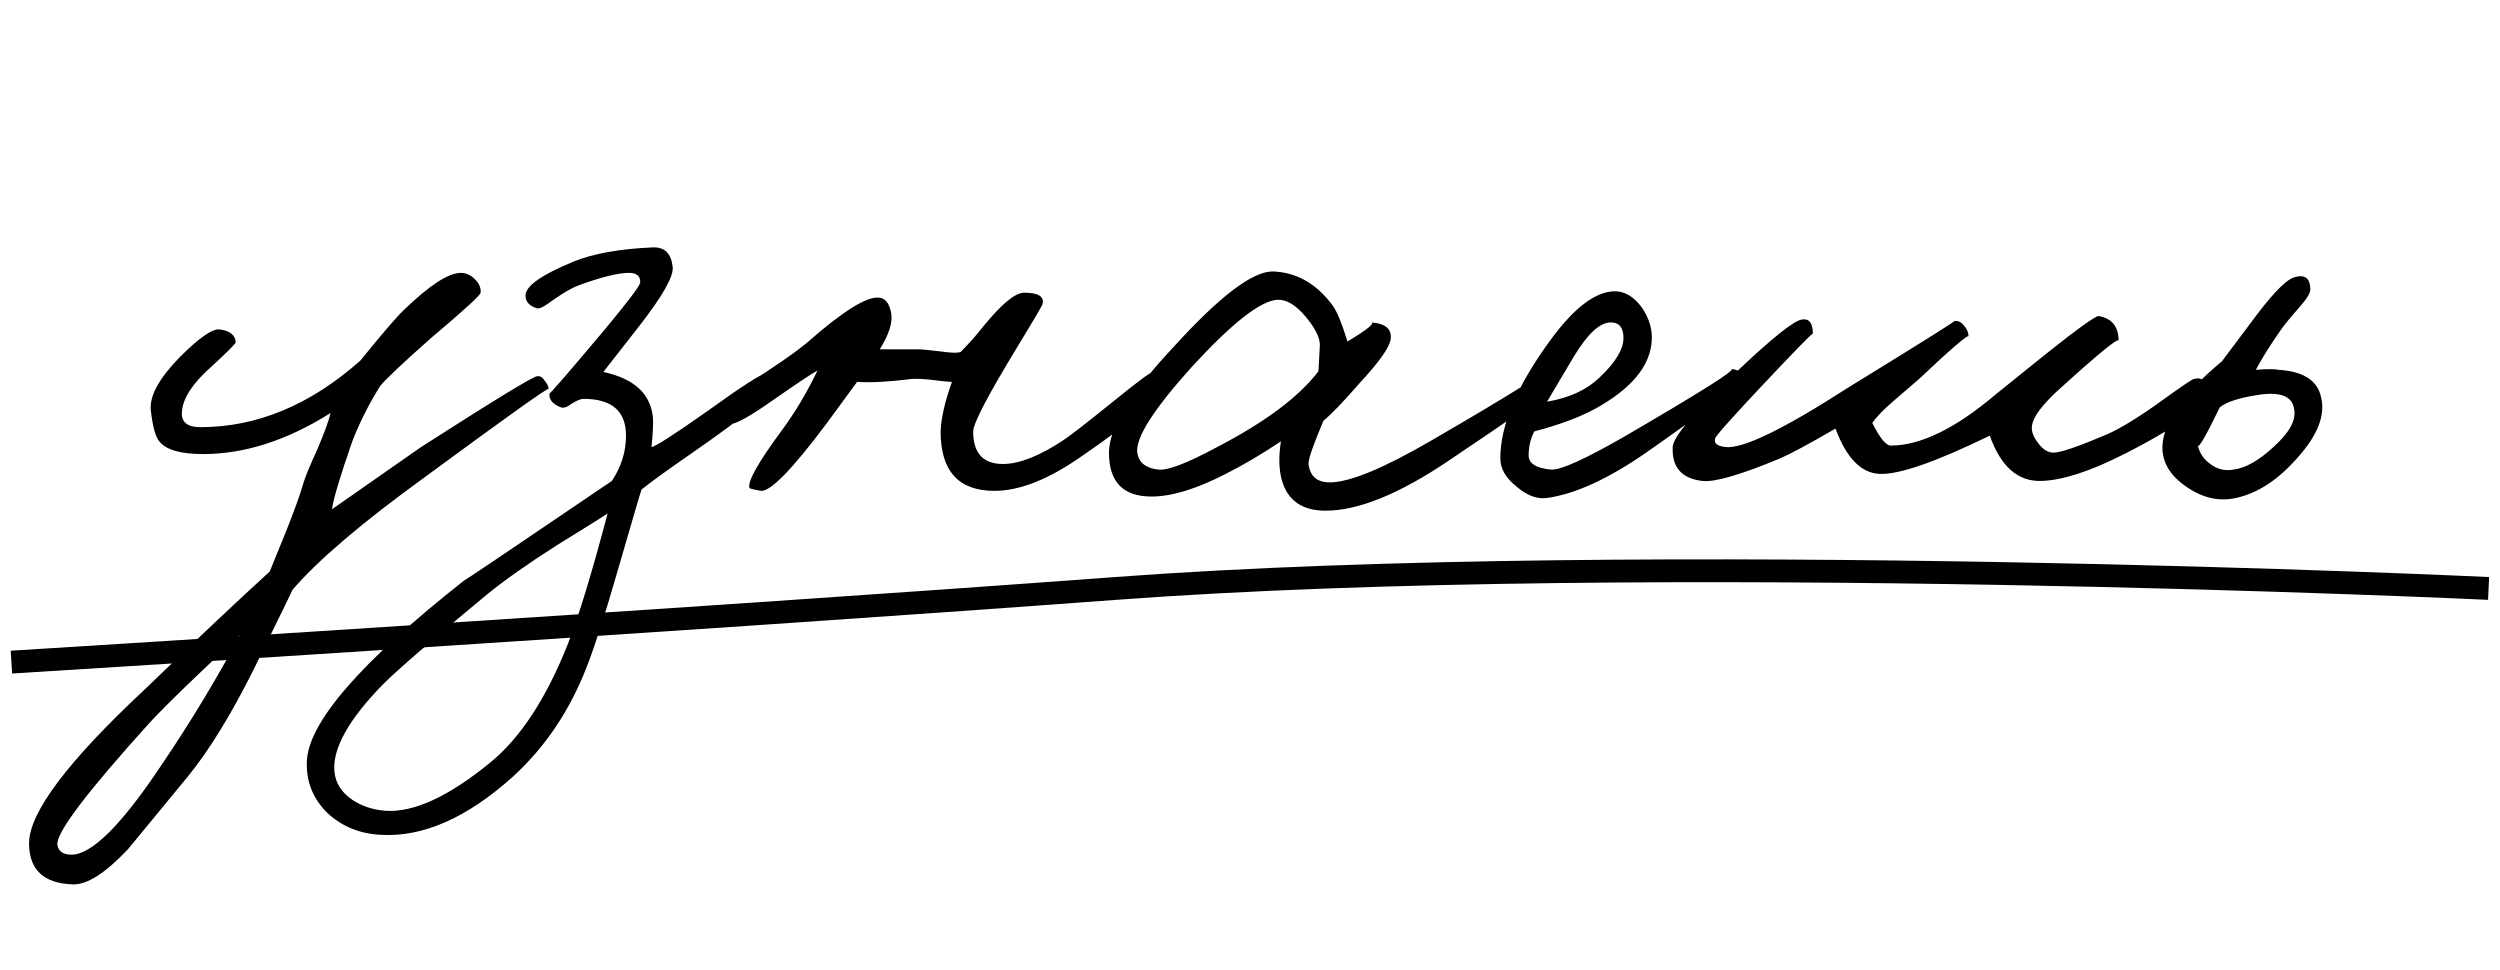 <?xml version="1.0" encoding="UTF-8"?> <svg xmlns="http://www.w3.org/2000/svg" width="219" height="85" viewBox="0 0 219 85" fill="none"><path d="M48.054 34.072C48.054 33.907 44.458 36.469 37.266 41.76C31.727 45.769 27.842 49.076 25.61 51.68C25.775 51.391 24.639 53.726 22.2 58.686C20.216 62.654 18.294 65.775 16.434 68.048L11.226 74.372C9.242 76.48 7.63 77.513 6.39 77.472C3.827 77.389 2.546 76.191 2.546 73.876C2.546 71.189 5.935 66.684 12.714 60.36C17.219 56.02 20.857 52.589 23.626 50.068L25.114 46.41C25.775 44.757 26.271 43.372 26.602 42.256C26.726 41.801 27.119 40.851 27.78 39.404C28.4 37.957 28.793 36.883 28.958 36.18C25.155 38.577 21.435 39.776 17.798 39.776C15.814 39.776 14.533 39.404 13.954 38.66C13.623 38.288 13.375 37.379 13.21 35.932C13.086 34.692 13.933 33.142 15.752 31.282C17.488 29.546 18.666 28.74 19.286 28.864C20.154 28.988 20.609 29.36 20.65 29.98C20.65 30.104 19.906 30.848 18.418 32.212C16.847 33.617 16.021 34.899 15.938 36.056C15.855 36.965 16.393 37.42 17.55 37.42C22.51 37.42 27.181 35.477 31.562 31.592C33.505 29.195 34.786 27.707 35.406 27.128C37.638 24.979 39.291 23.904 40.366 23.904C40.821 23.904 41.234 24.09 41.606 24.462C41.978 24.834 42.143 25.227 42.102 25.64C42.102 25.847 40.655 27.169 37.762 29.608C35.241 31.84 33.753 33.245 33.298 33.824C32.265 35.477 31.438 37.131 30.818 38.784C29.785 41.76 29.206 43.703 29.082 44.612L36.894 39.156C43.342 35.023 46.731 32.956 47.062 32.956C47.31 32.915 47.537 33.059 47.744 33.39C47.951 33.638 48.054 33.865 48.054 34.072ZM21.022 55.648C17.178 59.203 14.533 61.765 13.086 63.336C7.589 69.412 4.902 72.967 5.026 74C5.109 74.579 5.522 74.868 6.266 74.868C8.043 74.868 10.689 72.223 14.202 66.932C16.641 63.336 18.914 59.575 21.022 55.648ZM67.858 33.7C67.775 34.403 65.378 36.387 60.666 39.652C58.516 41.14 57.028 42.215 56.202 42.876C56.119 43.083 55.396 45.542 54.032 50.254C52.998 53.85 52.11 56.599 51.366 58.5C49.878 62.303 47.728 65.485 44.918 68.048C40.908 71.644 37.064 73.339 33.386 73.132C31.567 73.049 30.017 72.429 28.736 71.272C27.454 70.032 26.834 68.544 26.876 66.808C26.917 63.377 31.526 58.045 40.702 50.812C40.164 51.225 44.463 48.332 53.598 42.132C54.424 40.892 54.838 39.569 54.838 38.164C54.838 36.015 53.598 34.94 51.118 34.94C50.87 34.94 50.518 35.085 50.064 35.374C49.692 35.663 49.382 35.767 49.134 35.684C48.39 35.395 48.059 34.981 48.142 34.444C48.1 34.609 49.712 32.749 52.978 28.864C55.003 26.425 56.036 25.061 56.078 24.772C56.119 24.193 55.788 23.904 55.086 23.904C54.135 23.904 52.647 24.276 50.622 25.02C50.084 25.227 49.34 25.661 48.39 26.322C47.687 26.859 47.232 27.087 47.026 27.004C46.364 26.797 46.034 26.425 46.034 25.888C46.034 25.061 47.439 24.069 50.25 22.912C51.986 22.209 54.3 21.796 57.194 21.672C58.227 21.631 58.806 22.209 58.93 23.408C59.012 24.235 58.02 25.971 55.954 28.616L52.854 32.584C55.54 33.163 56.987 34.485 57.194 36.552C57.235 37.131 57.194 37.999 57.07 39.156C57.359 39.156 58.971 38.123 61.906 36.056C65.006 33.824 66.742 32.708 67.114 32.708C67.61 32.708 67.858 33.039 67.858 33.7ZM53.226 44.984C53.06 45.108 51.572 46.038 48.762 47.774C46.24 49.386 44.215 50.812 42.686 52.052C37.891 56.02 34.832 58.665 33.51 59.988C30.534 63.047 29.128 65.568 29.294 67.552C29.376 68.585 29.914 69.433 30.906 70.094C31.732 70.631 32.683 70.941 33.758 71.024C36.238 71.189 39.296 69.784 42.934 66.808C45.579 64.659 47.852 61.187 49.754 56.392C50.704 53.953 51.862 50.151 53.226 44.984ZM101.99 33.452C102.114 34.403 99.675 36.593 94.674 40.024C91.822 42.008 89.301 43 87.11 43C83.969 43 82.398 41.264 82.398 37.792C82.439 36.635 82.77 35.188 83.39 33.452C83.101 33.452 82.481 33.39 81.53 33.266C80.745 33.183 80.166 33.163 79.794 33.204C77.852 33.452 76.281 33.535 75.082 33.452L72.354 37.172C69.378 41.14 67.477 43.083 66.65 43C65.989 42.876 65.658 42.793 65.658 42.752C65.451 42.215 66.402 40.52 68.51 37.668C69.668 36.097 70.701 34.361 71.61 32.46C71.197 32.667 69.833 33.576 67.518 35.188C65.7 36.469 64.501 37.131 63.922 37.172C63.509 37.172 63.261 36.883 63.178 36.304C63.054 35.601 63.757 34.754 65.286 33.762C67.89 32.109 69.709 30.848 70.742 29.98C73.842 27.252 75.93 25.95 77.004 26.074C77.541 26.115 77.893 26.549 78.058 27.376C78.224 28.203 77.893 29.277 77.066 30.6H80.538C80.745 30.6 81.365 30.662 82.398 30.786C83.225 30.91 83.803 30.931 84.134 30.848C84.837 30.145 85.498 29.401 86.118 28.616C87.73 26.632 88.929 25.64 89.714 25.64C90.954 25.64 91.492 25.971 91.326 26.632C91.285 26.797 90.582 27.996 89.218 30.228C86.573 34.568 85.25 37.089 85.25 37.792C85.25 39.693 86.118 40.644 87.854 40.644C89.301 40.644 91.078 39.941 93.186 38.536C93.806 38.123 95.294 36.965 97.65 35.064C99.634 33.452 100.75 32.625 100.998 32.584C101.577 32.46 101.907 32.749 101.99 33.452ZM135.833 33.948C135.833 34.237 132.836 36.387 126.843 40.396C122.544 43.289 118.969 44.736 116.117 44.736C114.05 44.736 112.769 43.827 112.273 42.008C112.025 41.057 112.004 39.941 112.211 38.66C110.475 39.817 108.863 40.768 107.375 41.512C104.812 42.835 102.642 43.496 100.865 43.496C98.385 43.496 97.145 42.215 97.145 39.652C97.145 37.503 99.026 34.423 102.787 30.414C106.838 25.95 109.752 23.739 111.529 23.78C113.596 23.863 115.332 24.855 116.737 26.756C117.109 27.252 117.543 28.306 118.039 29.918C119.816 28.843 120.498 28.285 120.085 28.244C121.366 28.327 121.945 28.823 121.821 29.732C121.697 30.476 120.767 31.778 119.031 33.638C117.708 35.167 116.675 36.242 115.931 36.862C115.022 39.011 114.588 40.272 114.629 40.644C114.753 41.719 115.373 42.256 116.489 42.256C118.225 42.256 121.222 41.016 125.479 38.536C132.382 34.527 135.544 32.543 134.965 32.584C135.544 32.543 135.833 32.997 135.833 33.948ZM115.621 30.228C115.621 29.567 115.208 28.74 114.381 27.748C113.513 26.715 112.686 26.219 111.901 26.26C110.413 26.343 107.892 28.327 104.337 32.212C101.03 35.891 99.46 38.371 99.625 39.652C99.749 40.52 100.369 41.016 101.485 41.14C102.312 41.223 104.027 40.561 106.631 39.156C110.847 36.965 113.802 34.754 115.497 32.522L115.621 30.228ZM152.509 33.204C152.468 33.659 149.698 35.808 144.201 39.652C140.853 41.967 137.96 43.289 135.521 43.62C134.653 43.744 133.764 43.413 132.855 42.628C131.904 41.884 131.429 41.057 131.429 40.148C131.429 37.255 132.876 33.824 135.769 29.856C137.877 26.963 139.778 25.516 141.473 25.516C142.341 25.516 143.126 25.991 143.829 26.942C144.449 27.851 144.738 28.781 144.697 29.732C144.614 32.005 142.961 34.031 139.737 35.808C138.373 36.552 136.596 37.213 134.405 37.792C134.074 38.412 133.909 39.115 133.909 39.9C133.909 40.603 134.57 41.016 135.893 41.14C136.72 41.181 138.828 40.231 142.217 38.288C149.037 34.32 152.178 32.336 151.641 32.336C152.261 32.336 152.55 32.625 152.509 33.204ZM142.217 29.608C142.217 28.699 141.845 28.244 141.101 28.244C140.15 28.244 139.076 29.236 137.877 31.22L135.521 35.188C137.464 34.857 138.993 34.155 140.109 33.08C141.514 31.757 142.217 30.6 142.217 29.608ZM193.277 34.32C193.277 35.519 190.88 37.337 186.085 39.776C183.068 41.305 180.629 42.091 178.769 42.132C176.744 42.173 175.256 40.851 174.305 38.164C169.552 40.479 166.328 41.595 164.633 41.512C163.021 41.429 161.74 40.107 160.789 37.544C158.433 38.908 156.821 39.776 155.953 40.148C152.481 41.595 150.208 42.256 149.133 42.132C147.315 41.925 146.447 40.933 146.529 39.156C146.571 38.247 148.472 36.015 152.233 32.46C155.251 29.608 157.111 28.12 157.813 27.996C158.475 27.872 158.805 28.285 158.805 29.236C158.805 29.112 157.193 30.765 153.969 34.196C151.489 36.841 150.249 38.247 150.249 38.412C150.125 38.825 150.415 39.073 151.117 39.156C152.605 39.363 156.201 37.627 161.905 33.948C168.229 30.063 171.329 28.12 171.205 28.12C171.536 28.079 171.825 28.223 172.073 28.554C172.321 28.843 172.445 29.153 172.445 29.484C172.445 29.236 170.999 30.476 168.105 33.204C167.775 33.493 167.031 34.134 165.873 35.126C165.005 35.87 164.385 36.511 164.013 37.048C164.675 38.371 165.212 39.032 165.625 39.032C168.229 39.032 171.288 37.544 174.801 34.568L179.265 30.972C182.076 28.74 183.605 27.645 183.853 27.686C185.011 27.893 185.589 28.616 185.589 29.856C185.589 29.525 183.729 31.055 180.009 34.444C178.811 35.601 178.149 36.511 178.025 37.172C177.901 37.668 178.067 38.205 178.521 38.784C178.935 39.363 179.389 39.652 179.885 39.652C180.505 39.652 182.076 39.115 184.597 38.04C185.796 37.503 187.346 36.552 189.247 35.188C191.025 33.907 191.996 33.245 192.161 33.204C192.905 32.997 193.277 33.369 193.277 34.32ZM203.317 34.754C203.73 36.325 203.048 38.102 201.271 40.086C199.576 42.029 197.778 43.207 195.877 43.62C194.43 43.951 193.004 43.641 191.599 42.69C190.111 41.698 189.387 40.499 189.429 39.094C189.511 36.945 191.247 34.465 194.637 31.654L197.799 27.438C199.287 25.495 200.361 24.441 201.023 24.276C201.891 24.028 202.345 24.359 202.387 25.268C202.428 25.599 202.118 26.136 201.457 26.88C200.589 27.872 200.031 28.554 199.783 28.926C198.832 30.29 198.109 31.447 197.613 32.398C198.605 32.315 199.266 32.315 199.597 32.398C201.746 32.522 202.986 33.307 203.317 34.754ZM200.961 35.808C200.795 34.733 199.803 34.32 197.985 34.568C196.249 34.816 195.071 35.188 194.451 35.684C193.252 38.164 192.611 39.28 192.529 39.032C192.694 39.735 193.087 40.293 193.707 40.706C194.285 41.119 194.926 41.264 195.629 41.14C196.703 41.016 197.902 40.334 199.225 39.094C200.589 37.854 201.167 36.759 200.961 35.808Z" fill="black"></path><path d="M1 58C1 58 60.08 54.35 97.71 51.549C144.541 48.064 218 51.549 218 51.549" stroke="black" stroke-width="2"></path></svg> 